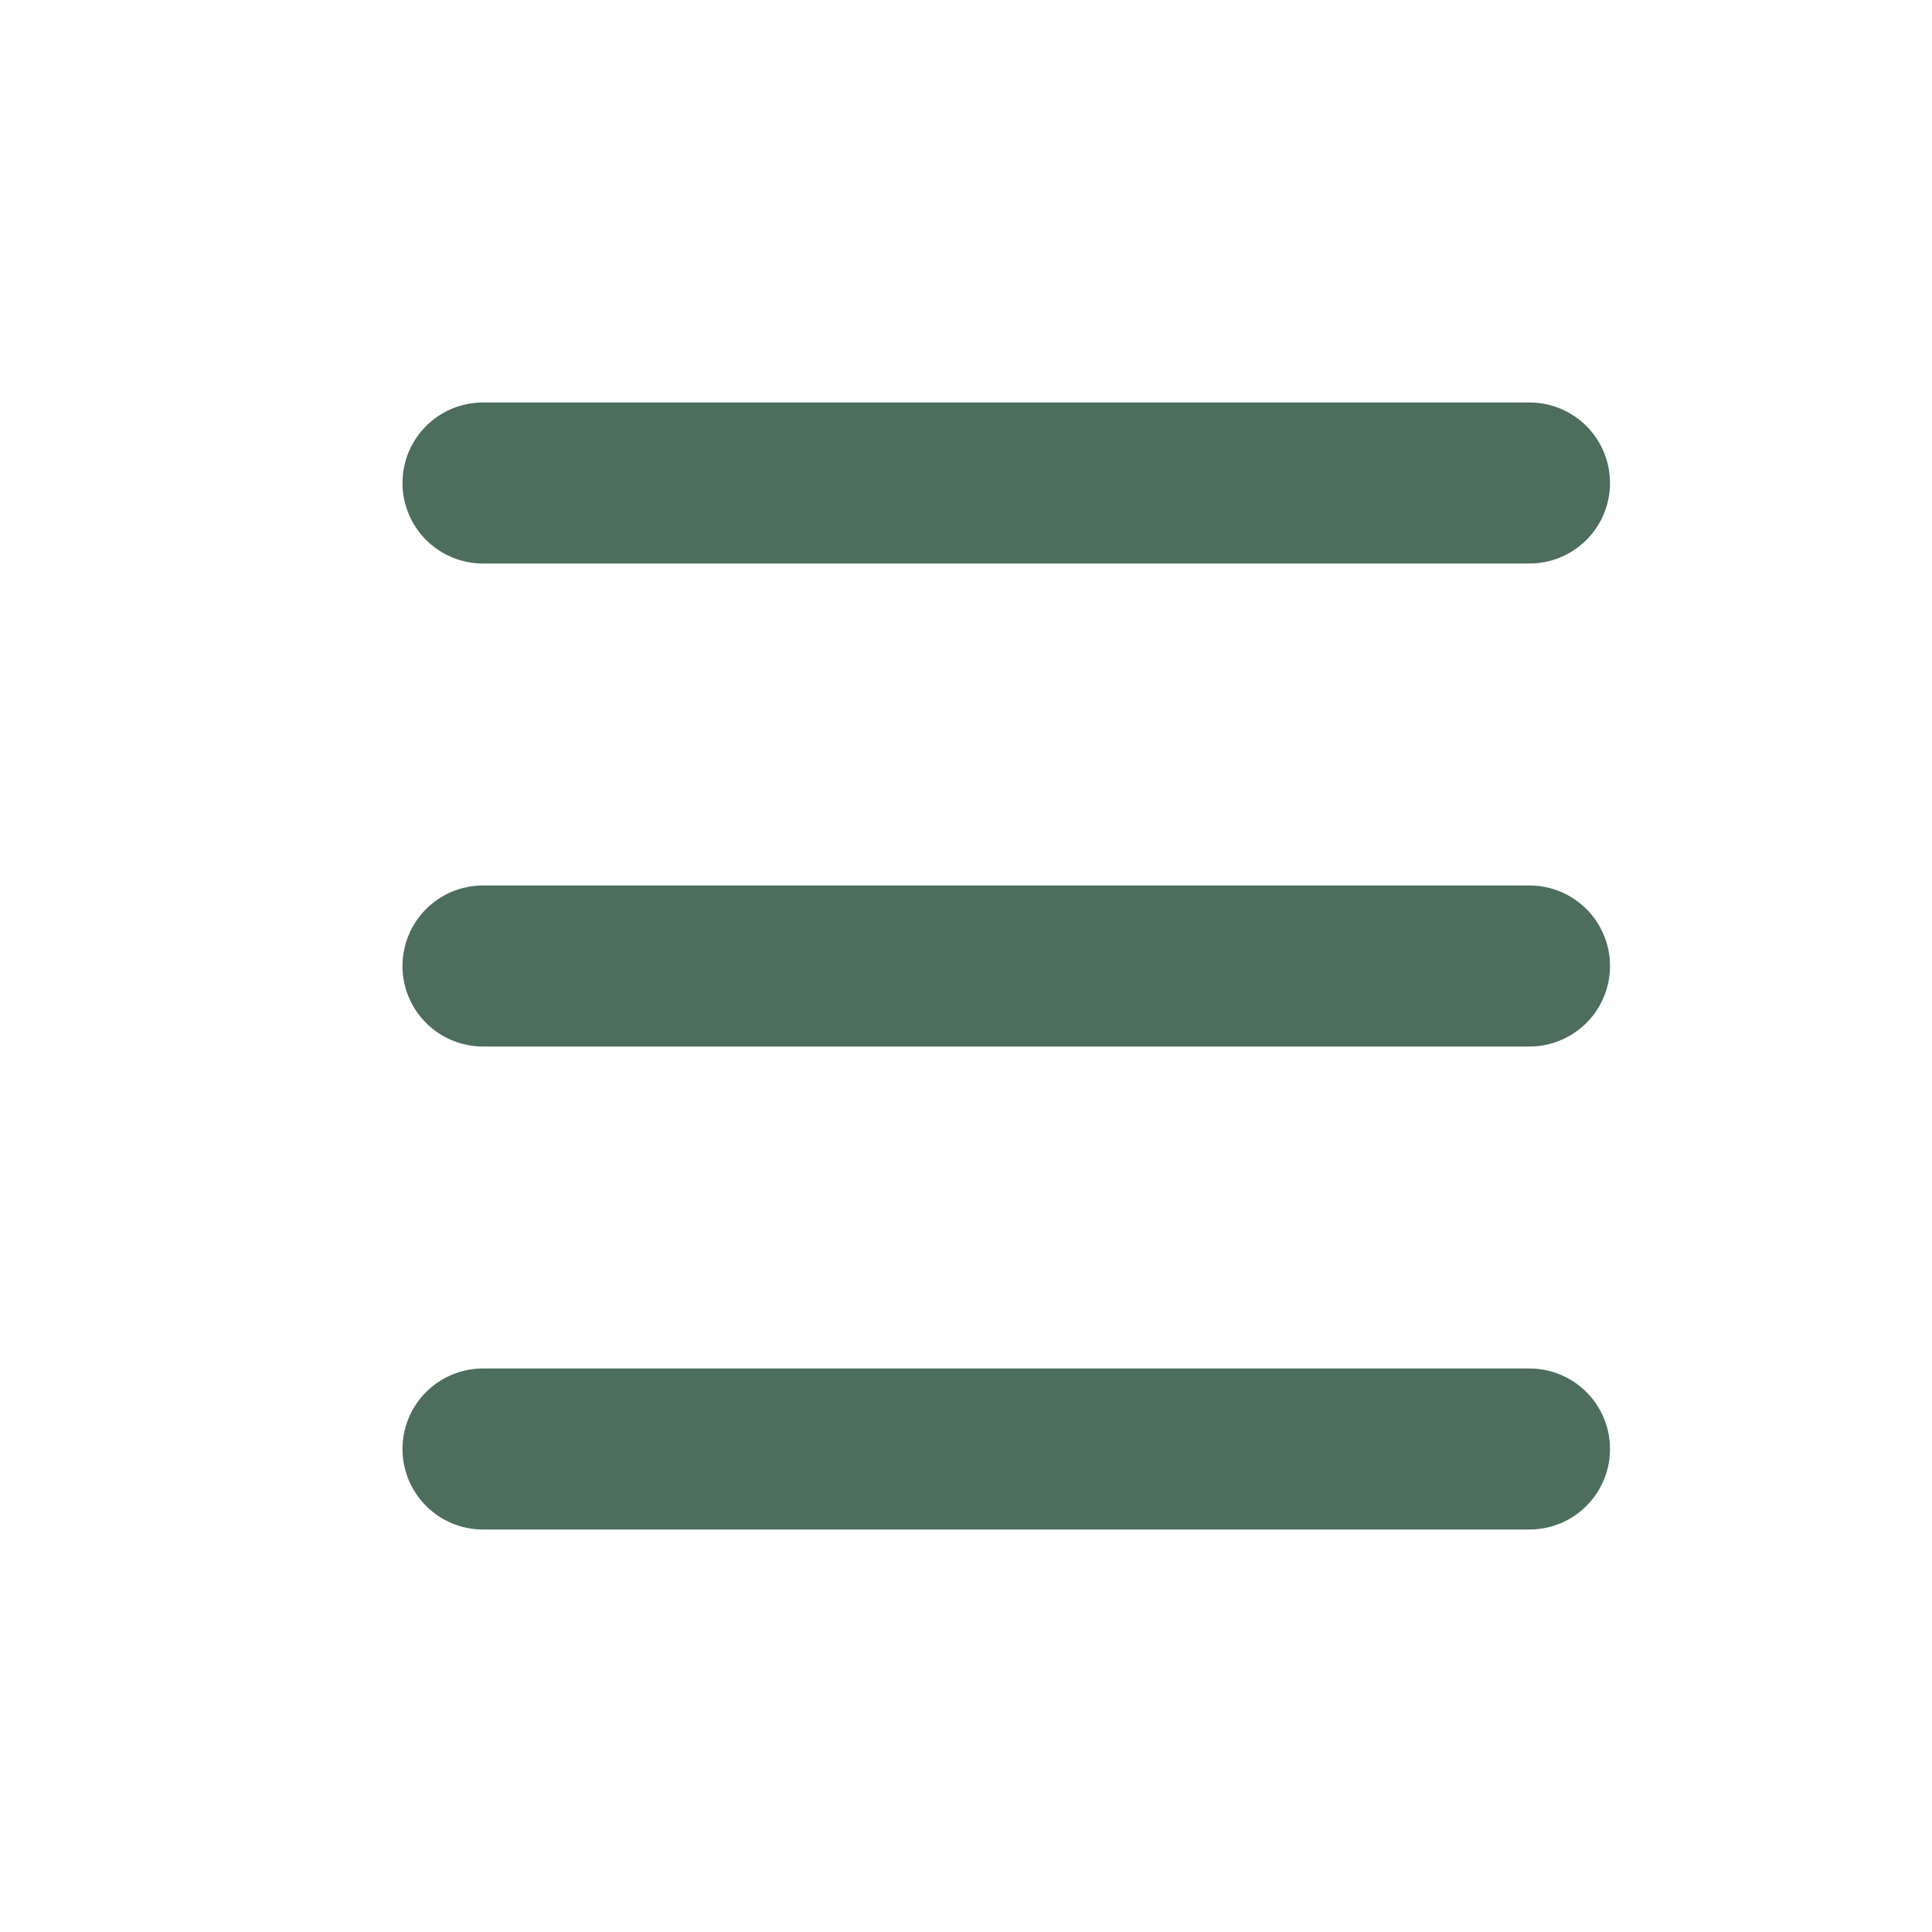 <svg xmlns="http://www.w3.org/2000/svg" xmlns:xlink="http://www.w3.org/1999/xlink" width="24"
    height="24" viewBox="0 0 24 24">
    <defs>
        <path id="a"
            d="M6 7a1 1 0 1 1 0-2h13a1 1 0 0 1 0 2H6zm0 6a1 1 0 0 1 0-2h13a1 1 0 0 1 0 2H6zm0 6a1 1 0 0 1 0-2h13a1 1 0 0 1 0 2H6z" />
    </defs>
    <use fill="#4D6D5D" fill-rule="nonzero" xlink:href="#a" />
</svg>